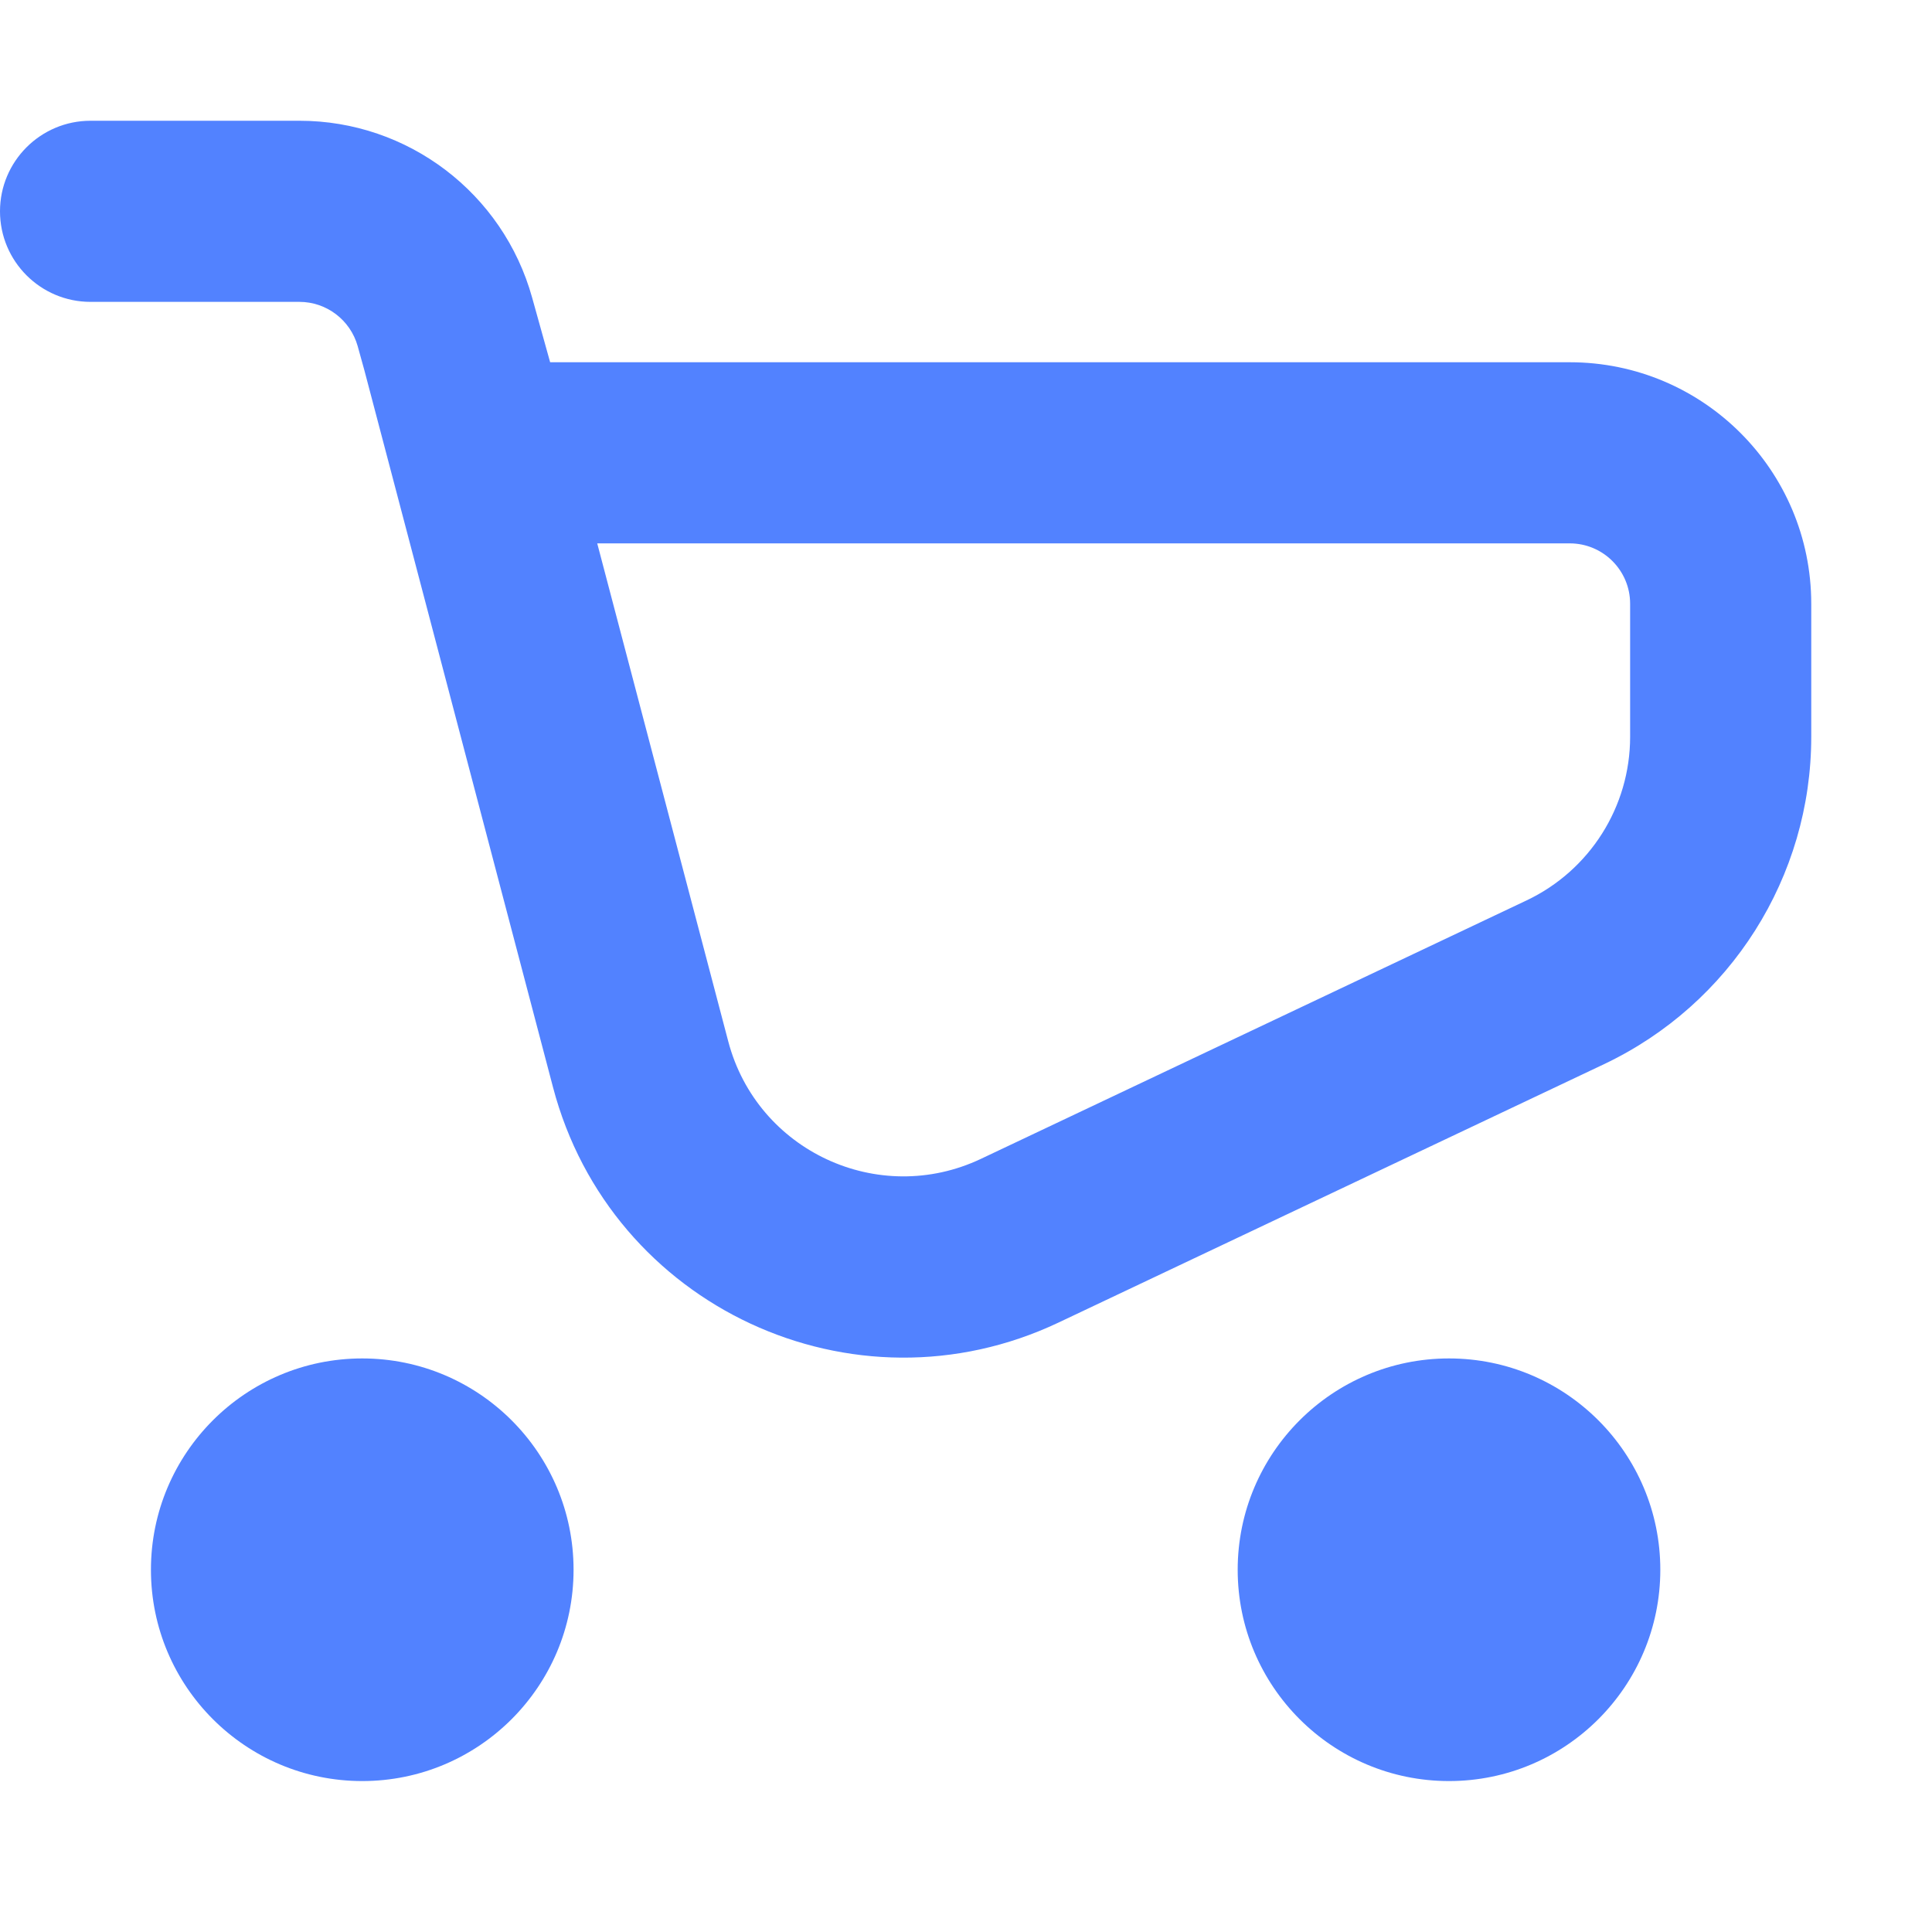 <svg width="16" height="16" viewBox="0 0 16 16" fill="none" xmlns="http://www.w3.org/2000/svg">
<path fill-rule="evenodd" clip-rule="evenodd" d="M3.018 3.068L3.395 4.5L4.58 9.005C5.058 10.822 7.068 11.757 8.766 10.953L13.284 8.813C14.332 8.316 15 7.261 15 6.102V5C15 3.895 14.104 3 13 3H4.556L4.407 2.465C4.166 1.599 3.378 1 2.48 1H0.75C0.336 1 0 1.336 0 1.75C0 2.164 0.336 2.5 0.75 2.5H2.48C2.704 2.5 2.901 2.65 2.962 2.866L3.018 3.068ZM8.124 9.597L12.642 7.457C13.166 7.209 13.5 6.681 13.5 6.102V5C13.5 4.724 13.276 4.5 13 4.5H4.946L6.031 8.624C6.27 9.532 7.275 9.999 8.124 9.597ZM12 14.75C12.966 14.75 13.75 13.966 13.75 13C13.75 12.034 12.966 11.25 12 11.25C11.034 11.25 10.25 12.034 10.25 13C10.25 13.966 11.034 14.75 12 14.75ZM4.75 13C4.75 13.966 3.966 14.75 3 14.75C2.034 14.75 1.25 13.966 1.25 13C1.25 12.034 2.034 11.25 3 11.25C3.966 11.25 4.75 12.034 4.75 13Z" fill="#5282FF"/>
</svg>
